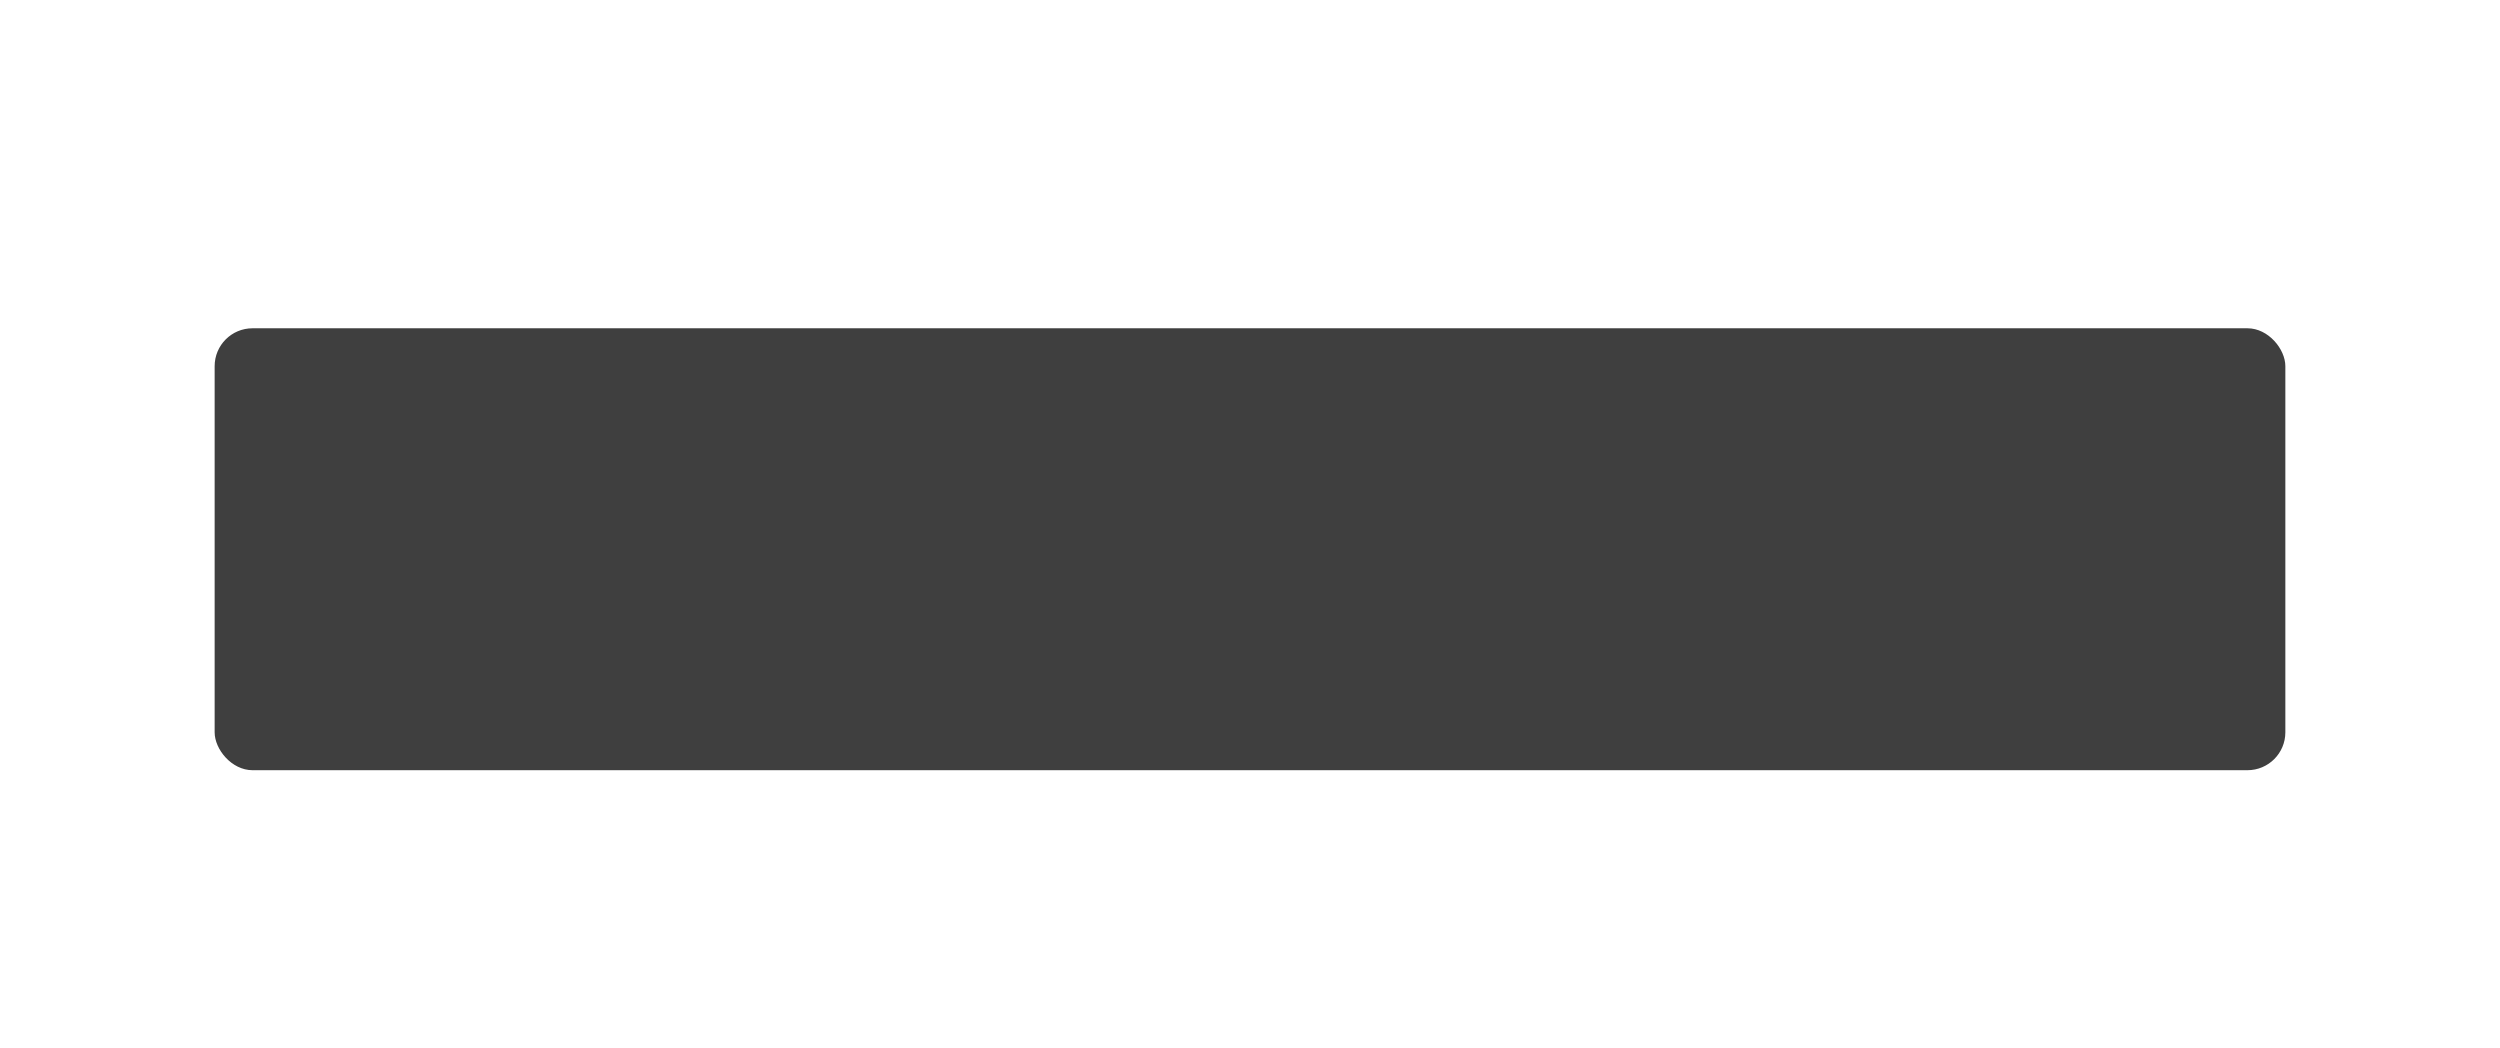 <?xml version="1.0"?><svg width="198" height="83" xmlns="http://www.w3.org/2000/svg">
 <title>chpass2</title>

 <g>
  <title>Layer 1</title>
  <rect stroke-linejoin="round" fill="#3f3f3f" ry="3" y="26" x="17" height="35" width="164" id="rect2635"/>
  <ellipse rx="2" id="svg_1" cy="46.9" cx="83" stroke-width="5" stroke="#000000" fill="#3f3f3f"/>
 </g>
</svg>